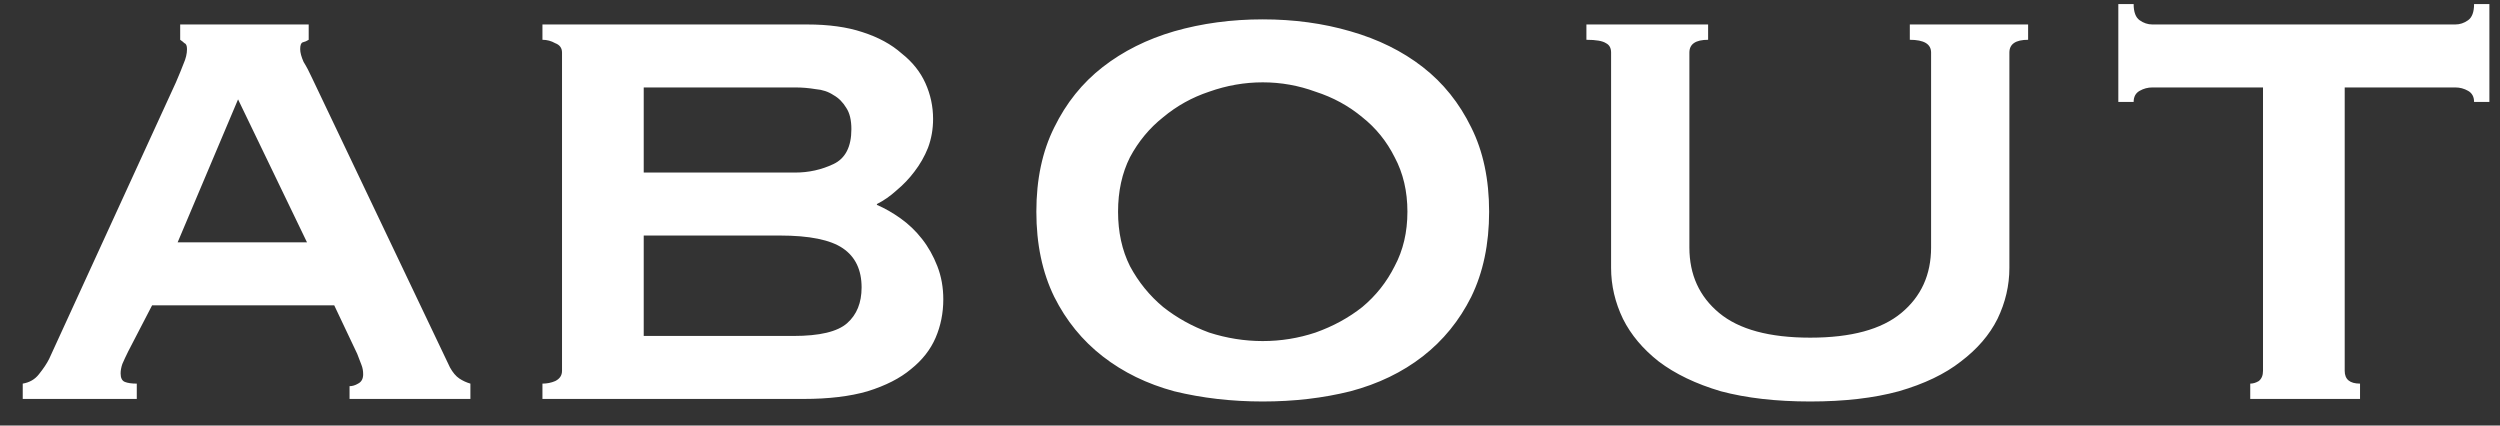 <svg width="94" height="16" viewBox="0 0 94 16" fill="none" xmlns="http://www.w3.org/2000/svg">
<rect x="0" y="0" width="94" height="16" fill="#333333" stroke="none"/>
<path d="M11.543 9.112L8.951 3.736L6.679 9.112H11.543ZM0.855 14.424C1.111 14.381 1.314 14.264 1.463 14.072C1.634 13.859 1.762 13.667 1.847 13.496L6.615 3.096C6.743 2.797 6.839 2.563 6.903 2.392C6.988 2.2 7.031 2.019 7.031 1.848C7.031 1.72 6.999 1.645 6.935 1.624C6.892 1.581 6.839 1.539 6.775 1.496V0.92H11.607V1.496C11.543 1.539 11.468 1.571 11.383 1.592C11.319 1.613 11.287 1.699 11.287 1.848C11.287 1.976 11.33 2.136 11.415 2.328C11.522 2.499 11.628 2.701 11.735 2.936L16.919 13.816C17.026 14.008 17.143 14.147 17.271 14.232C17.399 14.317 17.538 14.381 17.687 14.424V15H13.143V14.52C13.25 14.52 13.356 14.488 13.463 14.424C13.591 14.36 13.655 14.243 13.655 14.072C13.655 13.944 13.634 13.827 13.591 13.72C13.548 13.613 13.495 13.475 13.431 13.304L12.567 11.48H5.719L4.823 13.208C4.738 13.379 4.663 13.539 4.599 13.688C4.556 13.816 4.535 13.933 4.535 14.04C4.535 14.211 4.588 14.317 4.695 14.36C4.802 14.403 4.951 14.424 5.143 14.424V15H0.855V14.424ZM29.9 6.488C30.412 6.488 30.892 6.381 31.34 6.168C31.788 5.955 32.012 5.517 32.012 4.856C32.012 4.515 31.948 4.248 31.82 4.056C31.692 3.843 31.532 3.683 31.34 3.576C31.148 3.448 30.924 3.373 30.668 3.352C30.412 3.309 30.156 3.288 29.9 3.288H24.204V6.488H29.9ZM29.836 12.632C30.818 12.632 31.49 12.472 31.852 12.152C32.215 11.832 32.396 11.384 32.396 10.808C32.396 10.147 32.162 9.656 31.692 9.336C31.223 9.016 30.434 8.856 29.324 8.856H24.204V12.632H29.836ZM21.132 1.976C21.132 1.805 21.047 1.688 20.876 1.624C20.727 1.539 20.567 1.496 20.396 1.496V0.92H30.348C31.159 0.92 31.852 1.016 32.428 1.208C33.026 1.4 33.516 1.667 33.9 2.008C34.306 2.328 34.604 2.701 34.796 3.128C34.988 3.555 35.084 4.003 35.084 4.472C35.084 4.856 35.02 5.219 34.892 5.56C34.764 5.88 34.594 6.179 34.38 6.456C34.188 6.712 33.964 6.947 33.708 7.16C33.474 7.373 33.228 7.544 32.972 7.672V7.704C33.271 7.832 33.57 8.003 33.868 8.216C34.167 8.429 34.434 8.685 34.668 8.984C34.903 9.283 35.095 9.624 35.244 10.008C35.394 10.392 35.468 10.808 35.468 11.256C35.468 11.768 35.372 12.248 35.18 12.696C34.988 13.144 34.679 13.539 34.252 13.88C33.847 14.221 33.303 14.499 32.62 14.712C31.959 14.904 31.159 15 30.22 15H20.396V14.424C20.567 14.424 20.727 14.392 20.876 14.328C21.047 14.243 21.132 14.115 21.132 13.944V1.976ZM47.479 3.096C46.796 3.096 46.124 3.213 45.463 3.448C44.823 3.661 44.247 3.981 43.735 4.408C43.223 4.813 42.807 5.315 42.487 5.912C42.188 6.509 42.039 7.192 42.039 7.96C42.039 8.728 42.188 9.411 42.487 10.008C42.807 10.605 43.223 11.117 43.735 11.544C44.247 11.949 44.823 12.269 45.463 12.504C46.124 12.717 46.796 12.824 47.479 12.824C48.161 12.824 48.823 12.717 49.463 12.504C50.124 12.269 50.711 11.949 51.223 11.544C51.735 11.117 52.14 10.605 52.439 10.008C52.759 9.411 52.919 8.728 52.919 7.96C52.919 7.192 52.759 6.509 52.439 5.912C52.14 5.315 51.735 4.813 51.223 4.408C50.711 3.981 50.124 3.661 49.463 3.448C48.823 3.213 48.161 3.096 47.479 3.096ZM47.479 0.728C48.652 0.728 49.751 0.877 50.775 1.176C51.82 1.475 52.727 1.923 53.495 2.52C54.263 3.117 54.871 3.875 55.319 4.792C55.767 5.688 55.991 6.744 55.991 7.96C55.991 9.176 55.767 10.243 55.319 11.16C54.871 12.056 54.263 12.803 53.495 13.4C52.727 13.997 51.82 14.435 50.775 14.712C49.751 14.968 48.652 15.096 47.479 15.096C46.305 15.096 45.196 14.968 44.151 14.712C43.127 14.435 42.231 13.997 41.463 13.4C40.695 12.803 40.087 12.056 39.639 11.16C39.191 10.243 38.967 9.176 38.967 7.96C38.967 6.744 39.191 5.688 39.639 4.792C40.087 3.875 40.695 3.117 41.463 2.52C42.231 1.923 43.127 1.475 44.151 1.176C45.196 0.877 46.305 0.728 47.479 0.728ZM64.225 1.496C63.756 1.496 63.521 1.656 63.521 1.976V9.304C63.521 10.328 63.895 11.149 64.641 11.768C65.388 12.387 66.529 12.696 68.065 12.696C69.601 12.696 70.743 12.387 71.489 11.768C72.236 11.149 72.609 10.328 72.609 9.304V1.976C72.609 1.656 72.343 1.496 71.809 1.496V0.92H76.257V1.496C75.788 1.496 75.553 1.656 75.553 1.976V10.072C75.553 10.733 75.404 11.373 75.105 11.992C74.807 12.589 74.348 13.123 73.729 13.592C73.132 14.061 72.353 14.435 71.393 14.712C70.455 14.968 69.345 15.096 68.065 15.096C66.785 15.096 65.665 14.968 64.705 14.712C63.767 14.435 62.988 14.061 62.369 13.592C61.772 13.123 61.324 12.589 61.025 11.992C60.727 11.373 60.577 10.733 60.577 10.072V1.976C60.577 1.805 60.513 1.688 60.385 1.624C60.257 1.539 60.012 1.496 59.649 1.496V0.92H64.225V1.496ZM84.609 14.424C84.716 14.424 84.822 14.392 84.929 14.328C85.036 14.243 85.089 14.115 85.089 13.944V3.288H80.929C80.758 3.288 80.598 3.331 80.449 3.416C80.3 3.501 80.225 3.64 80.225 3.832H79.649V0.152H80.225C80.225 0.451 80.3 0.653 80.449 0.76C80.598 0.867 80.758 0.92 80.929 0.92H92.321C92.492 0.92 92.652 0.867 92.801 0.76C92.95 0.653 93.025 0.451 93.025 0.152H93.601V3.832H93.025C93.025 3.64 92.95 3.501 92.801 3.416C92.652 3.331 92.492 3.288 92.321 3.288H88.161V13.944C88.161 14.264 88.353 14.424 88.737 14.424V15H84.609V14.424Z" fill="white"/>
</svg>
